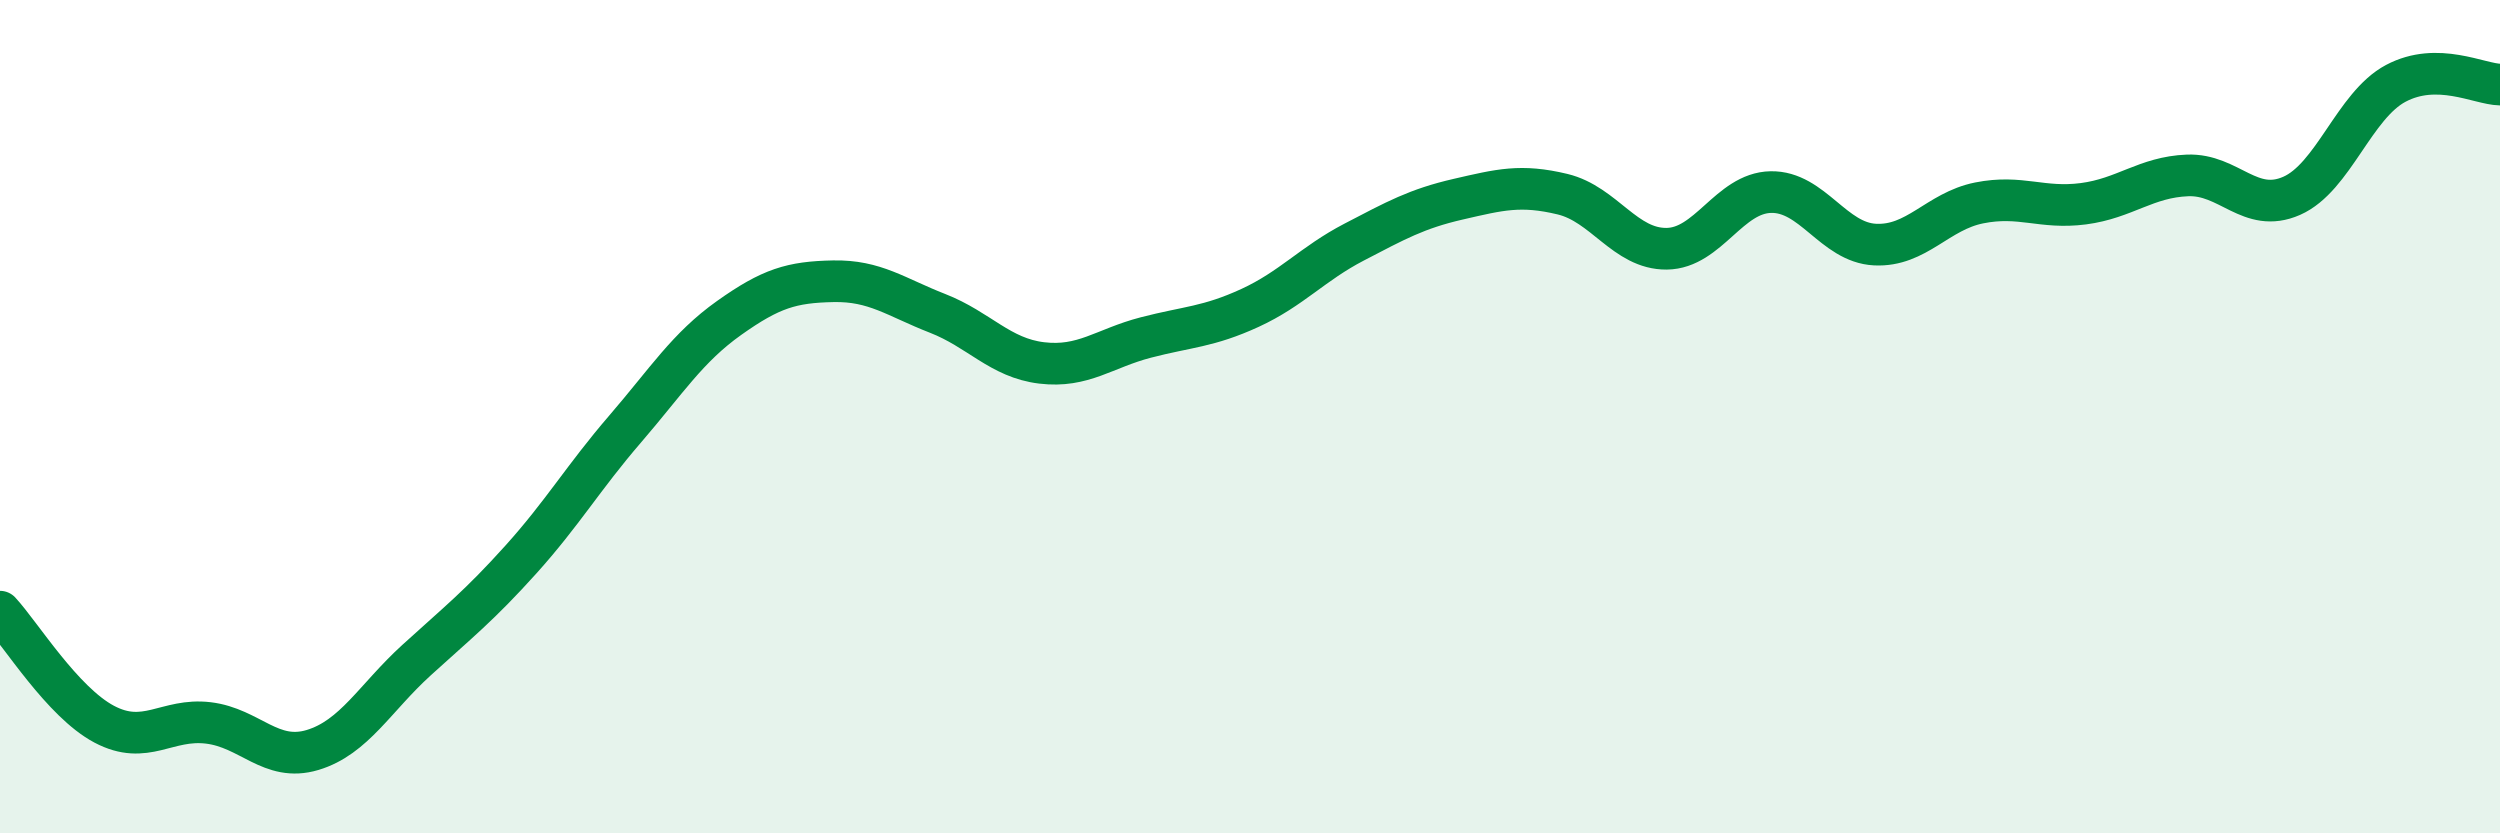 
    <svg width="60" height="20" viewBox="0 0 60 20" xmlns="http://www.w3.org/2000/svg">
      <path
        d="M 0,14.68 C 0.5,15.22 1.5,16.85 2.5,17.38 C 3.5,17.91 4,17.23 5,17.35 C 6,17.47 6.5,18.3 7.5,18 C 8.5,17.7 9,16.75 10,15.84 C 11,14.93 11.5,14.54 12.5,13.43 C 13.5,12.32 14,11.46 15,10.3 C 16,9.14 16.5,8.34 17.5,7.63 C 18.5,6.92 19,6.77 20,6.75 C 21,6.73 21.5,7.13 22.5,7.52 C 23.5,7.91 24,8.59 25,8.71 C 26,8.83 26.5,8.36 27.5,8.1 C 28.5,7.84 29,7.85 30,7.39 C 31,6.93 31.5,6.33 32.5,5.81 C 33.5,5.29 34,5.01 35,4.78 C 36,4.55 36.5,4.42 37.5,4.66 C 38.5,4.9 39,5.98 40,5.97 C 41,5.96 41.5,4.63 42.5,4.61 C 43.5,4.59 44,5.82 45,5.87 C 46,5.92 46.5,5.07 47.5,4.87 C 48.5,4.67 49,5.02 50,4.89 C 51,4.76 51.5,4.25 52.5,4.21 C 53.5,4.17 54,5.14 55,4.7 C 56,4.26 56.5,2.53 57.5,2 C 58.5,1.47 59.5,2.02 60,2.03L60 20L0 20Z"
        fill="#008740"
        opacity="0.1"
        stroke-linecap="round"
        stroke-linejoin="round"
      />
      <path
        d="M 0,14.68 C 0.5,15.22 1.5,16.85 2.5,17.38 C 3.5,17.91 4,17.23 5,17.35 C 6,17.47 6.5,18.3 7.5,18 C 8.5,17.7 9,16.75 10,15.84 C 11,14.93 11.5,14.54 12.5,13.43 C 13.5,12.32 14,11.46 15,10.3 C 16,9.14 16.5,8.34 17.5,7.63 C 18.5,6.92 19,6.77 20,6.75 C 21,6.73 21.5,7.13 22.5,7.52 C 23.5,7.91 24,8.59 25,8.71 C 26,8.83 26.5,8.36 27.5,8.1 C 28.5,7.84 29,7.85 30,7.39 C 31,6.93 31.5,6.33 32.5,5.81 C 33.5,5.29 34,5.01 35,4.78 C 36,4.55 36.5,4.42 37.5,4.66 C 38.5,4.9 39,5.98 40,5.97 C 41,5.96 41.5,4.63 42.5,4.61 C 43.5,4.59 44,5.82 45,5.87 C 46,5.92 46.5,5.07 47.5,4.87 C 48.5,4.67 49,5.02 50,4.89 C 51,4.76 51.5,4.25 52.5,4.21 C 53.5,4.17 54,5.14 55,4.7 C 56,4.26 56.5,2.53 57.5,2 C 58.5,1.47 59.5,2.02 60,2.03"
        stroke="#008740"
        stroke-width="1"
        fill="none"
        stroke-linecap="round"
        stroke-linejoin="round"
      />
    </svg>
  
